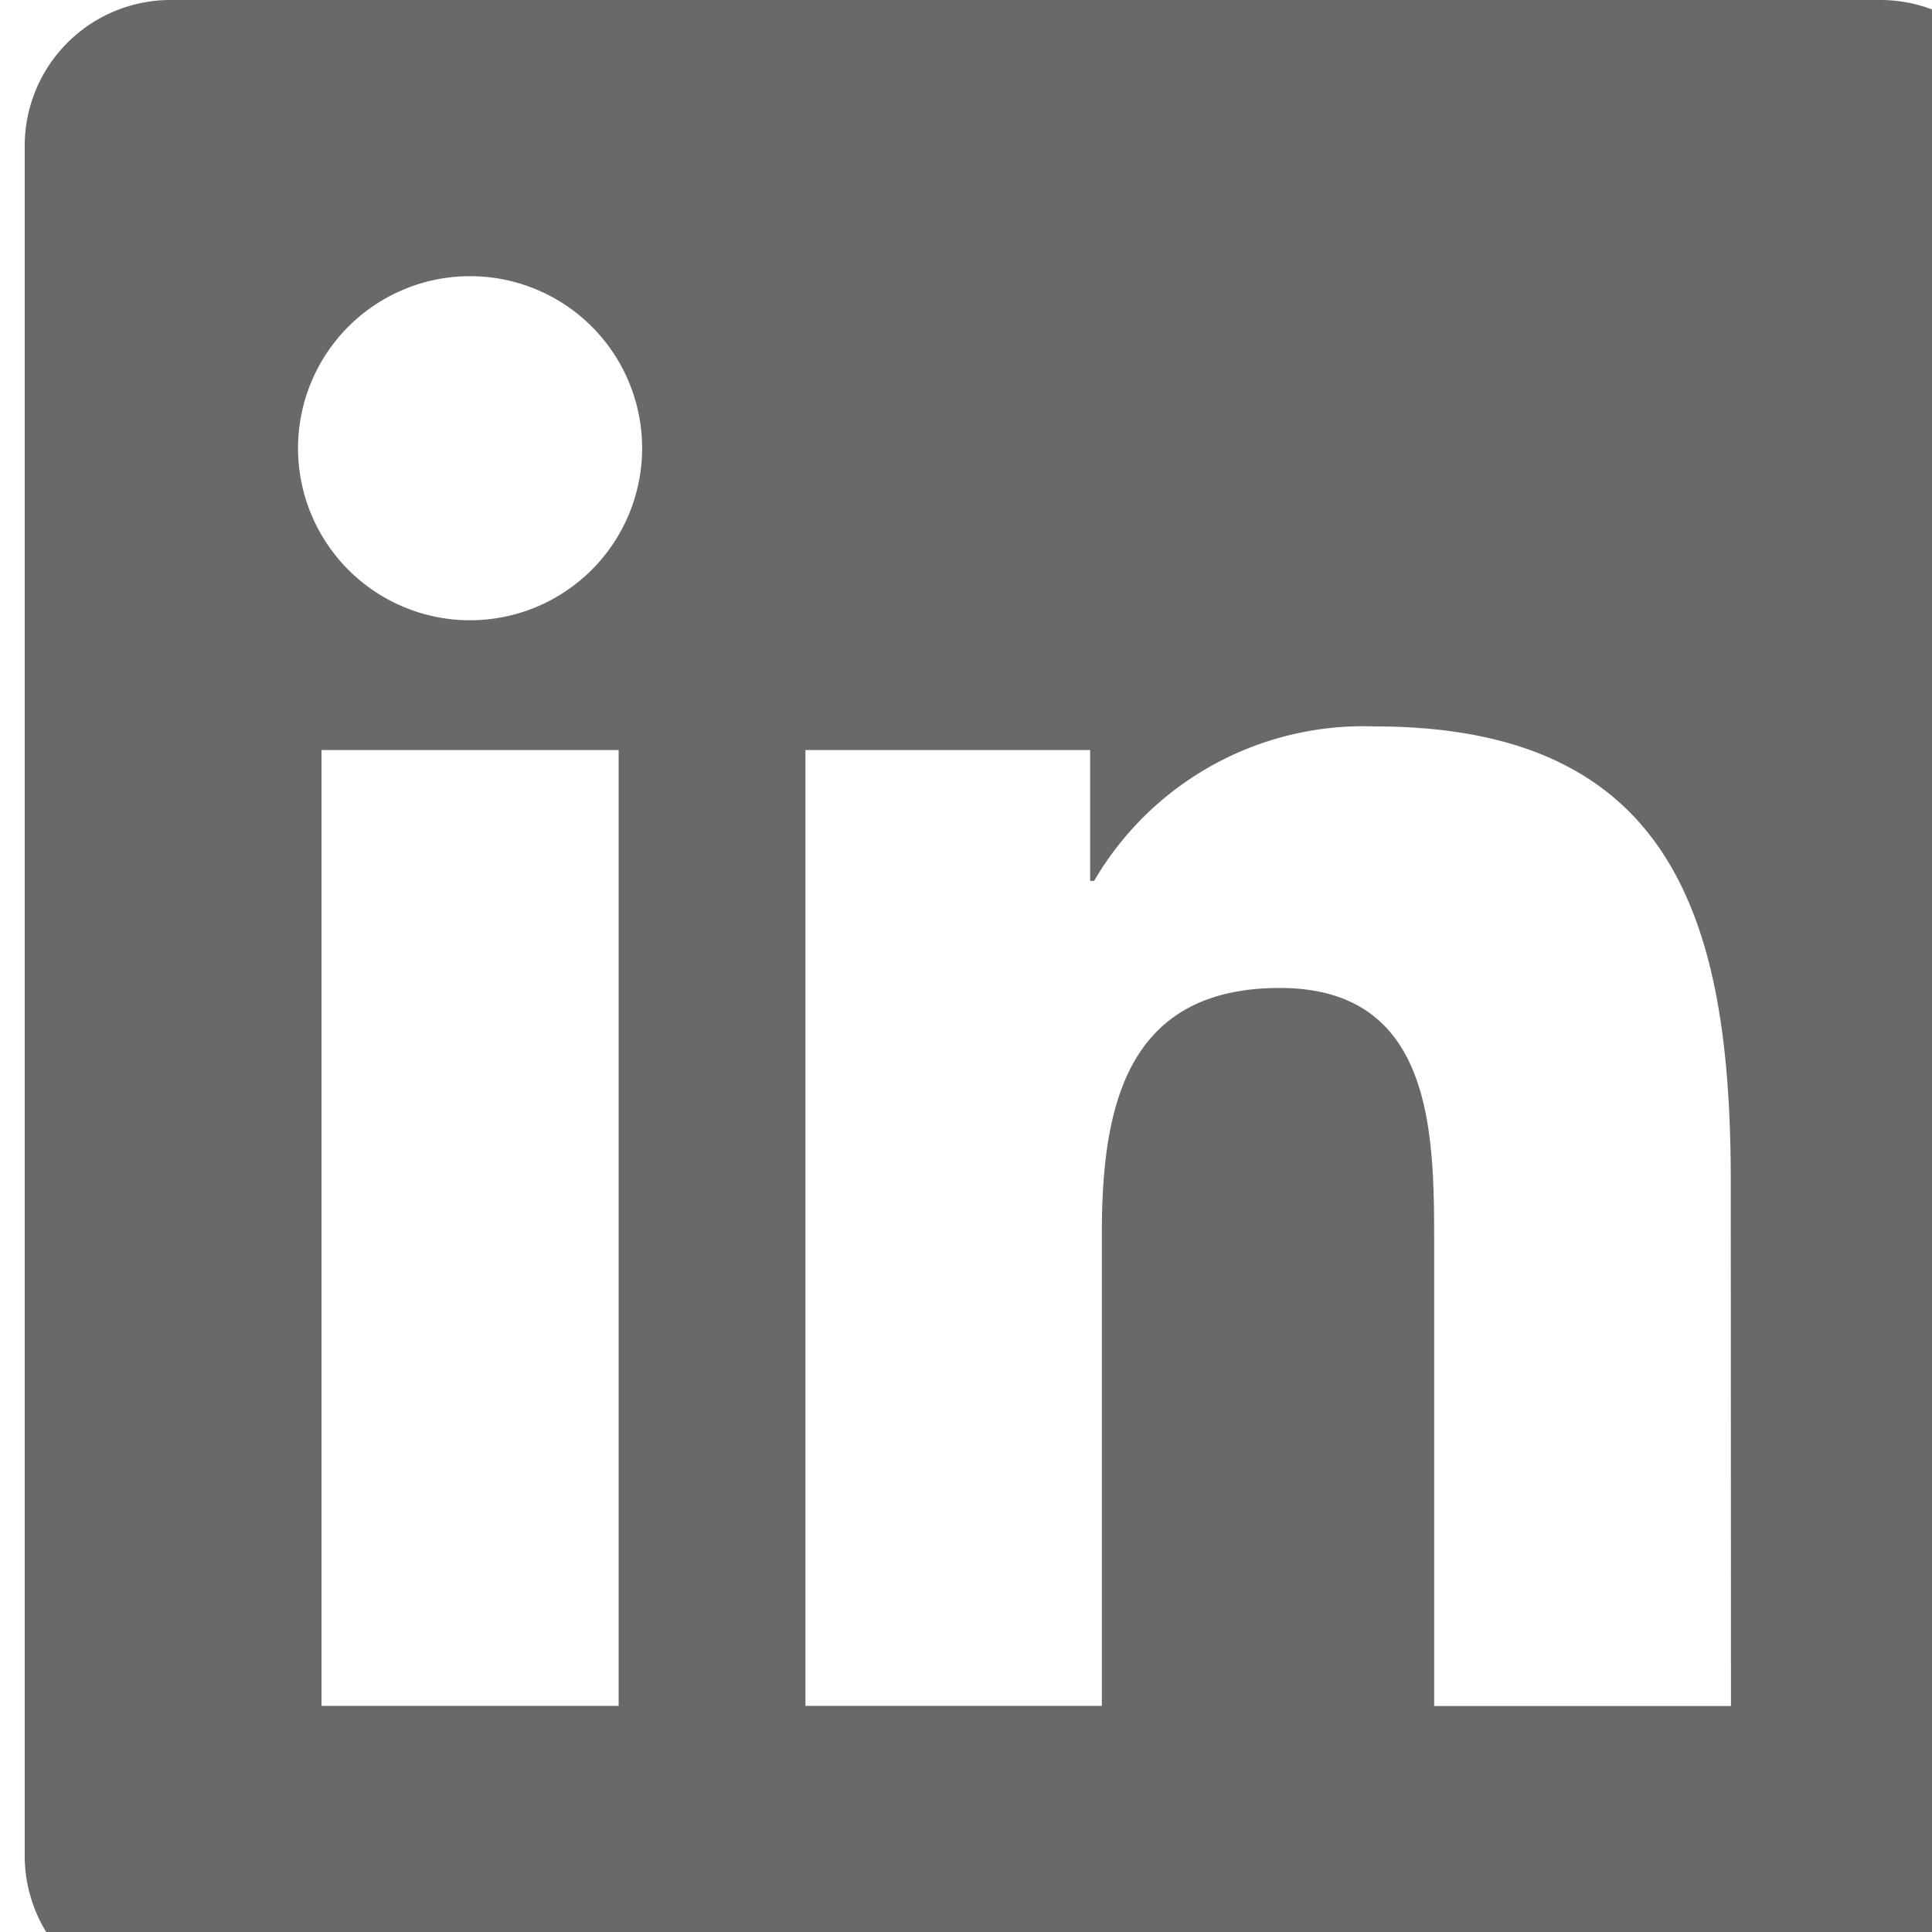 <svg xmlns="http://www.w3.org/2000/svg" xmlns:xlink="http://www.w3.org/1999/xlink" width="19" height="19" viewBox="0 0 19 19">
  <defs>
    <clipPath id="clip-path">
      <rect id="Rectangle_54" data-name="Rectangle 54" width="19" height="19" transform="translate(-0.489)" fill="#696969"/>
    </clipPath>
  </defs>
  <g id="Group_157" data-name="Group 157" transform="translate(0.489)" clip-path="url(#clip-path)">
    <path id="Path_1210" data-name="Path 1210" d="M402.23,0H385.454A1.435,1.435,0,0,0,384,1.419V18.265a1.439,1.439,0,0,0,1.454,1.423H402.23a1.441,1.441,0,0,0,1.457-1.419V1.419A1.439,1.439,0,0,0,402.23,0ZM389.841,16.776h-2.922v-9.4h2.922ZM388.38,6.1a1.692,1.692,0,1,1,1.692-1.692A1.693,1.693,0,0,1,388.38,6.1Zm12.4,10.678h-2.919V12.208c0-1.088-.019-2.492-1.519-2.492-1.519,0-1.749,1.188-1.749,2.415v4.645h-2.915v-9.4h2.8V8.663h.039a3.067,3.067,0,0,1,2.761-1.519c2.957,0,3.5,1.946,3.5,4.476Z" transform="translate(-384.246)" fill="#696969"/>
  </g>
</svg>
